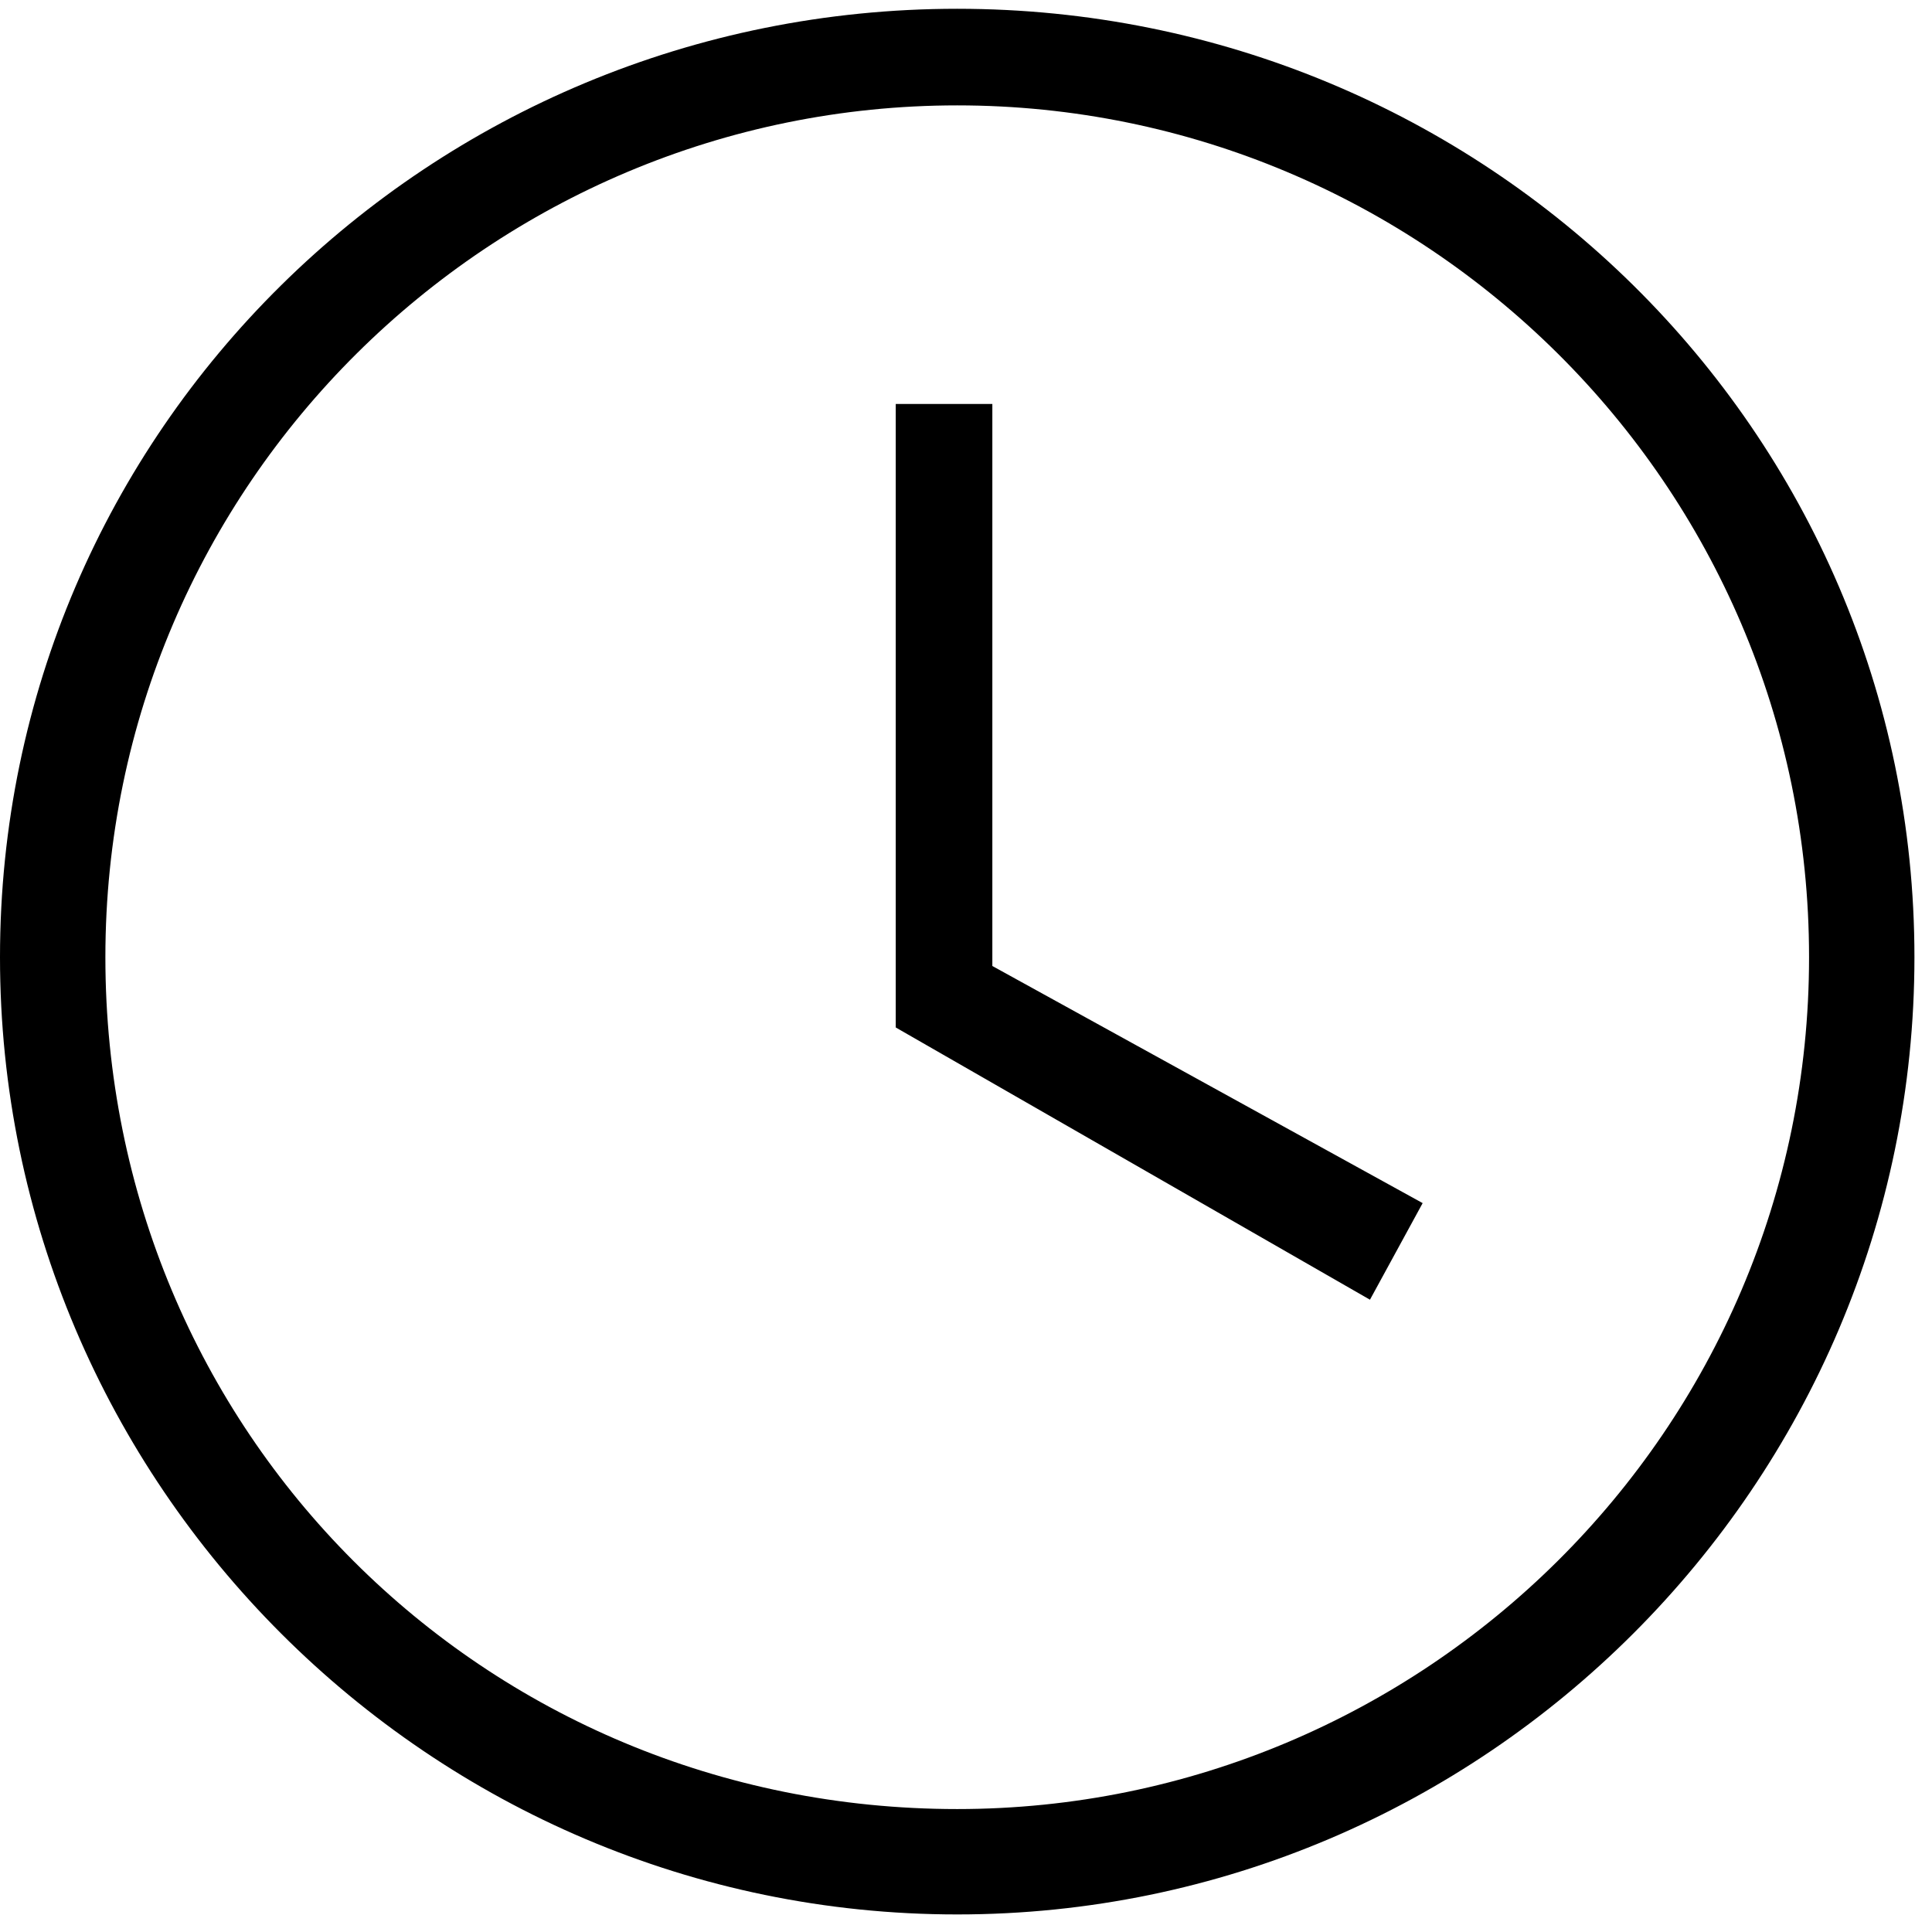 <svg xmlns="http://www.w3.org/2000/svg" viewBox="0 0 22 22" style="enable-background:new 0 0 22 22" xml:space="preserve" width="22" height="22"><path d="M10.9 21.8C4.9 21.8 0 16.9 0 10.9S4.9.1 10.9.1s10.9 4.8 10.9 10.8-4.9 10.9-10.9 10.9zm0-20.6c-5.3 0-9.7 4.3-9.7 9.7s4.3 9.7 9.7 9.7c5.3 0 9.7-4.3 9.7-9.7s-4.4-9.7-9.7-9.7zm-.7 10.5V4.6h1.1V11l4.9 2.7-.6 1.1-5.4-3.1z" style="fill-rule:evenodd;clip-rule:evenodd"/></svg>